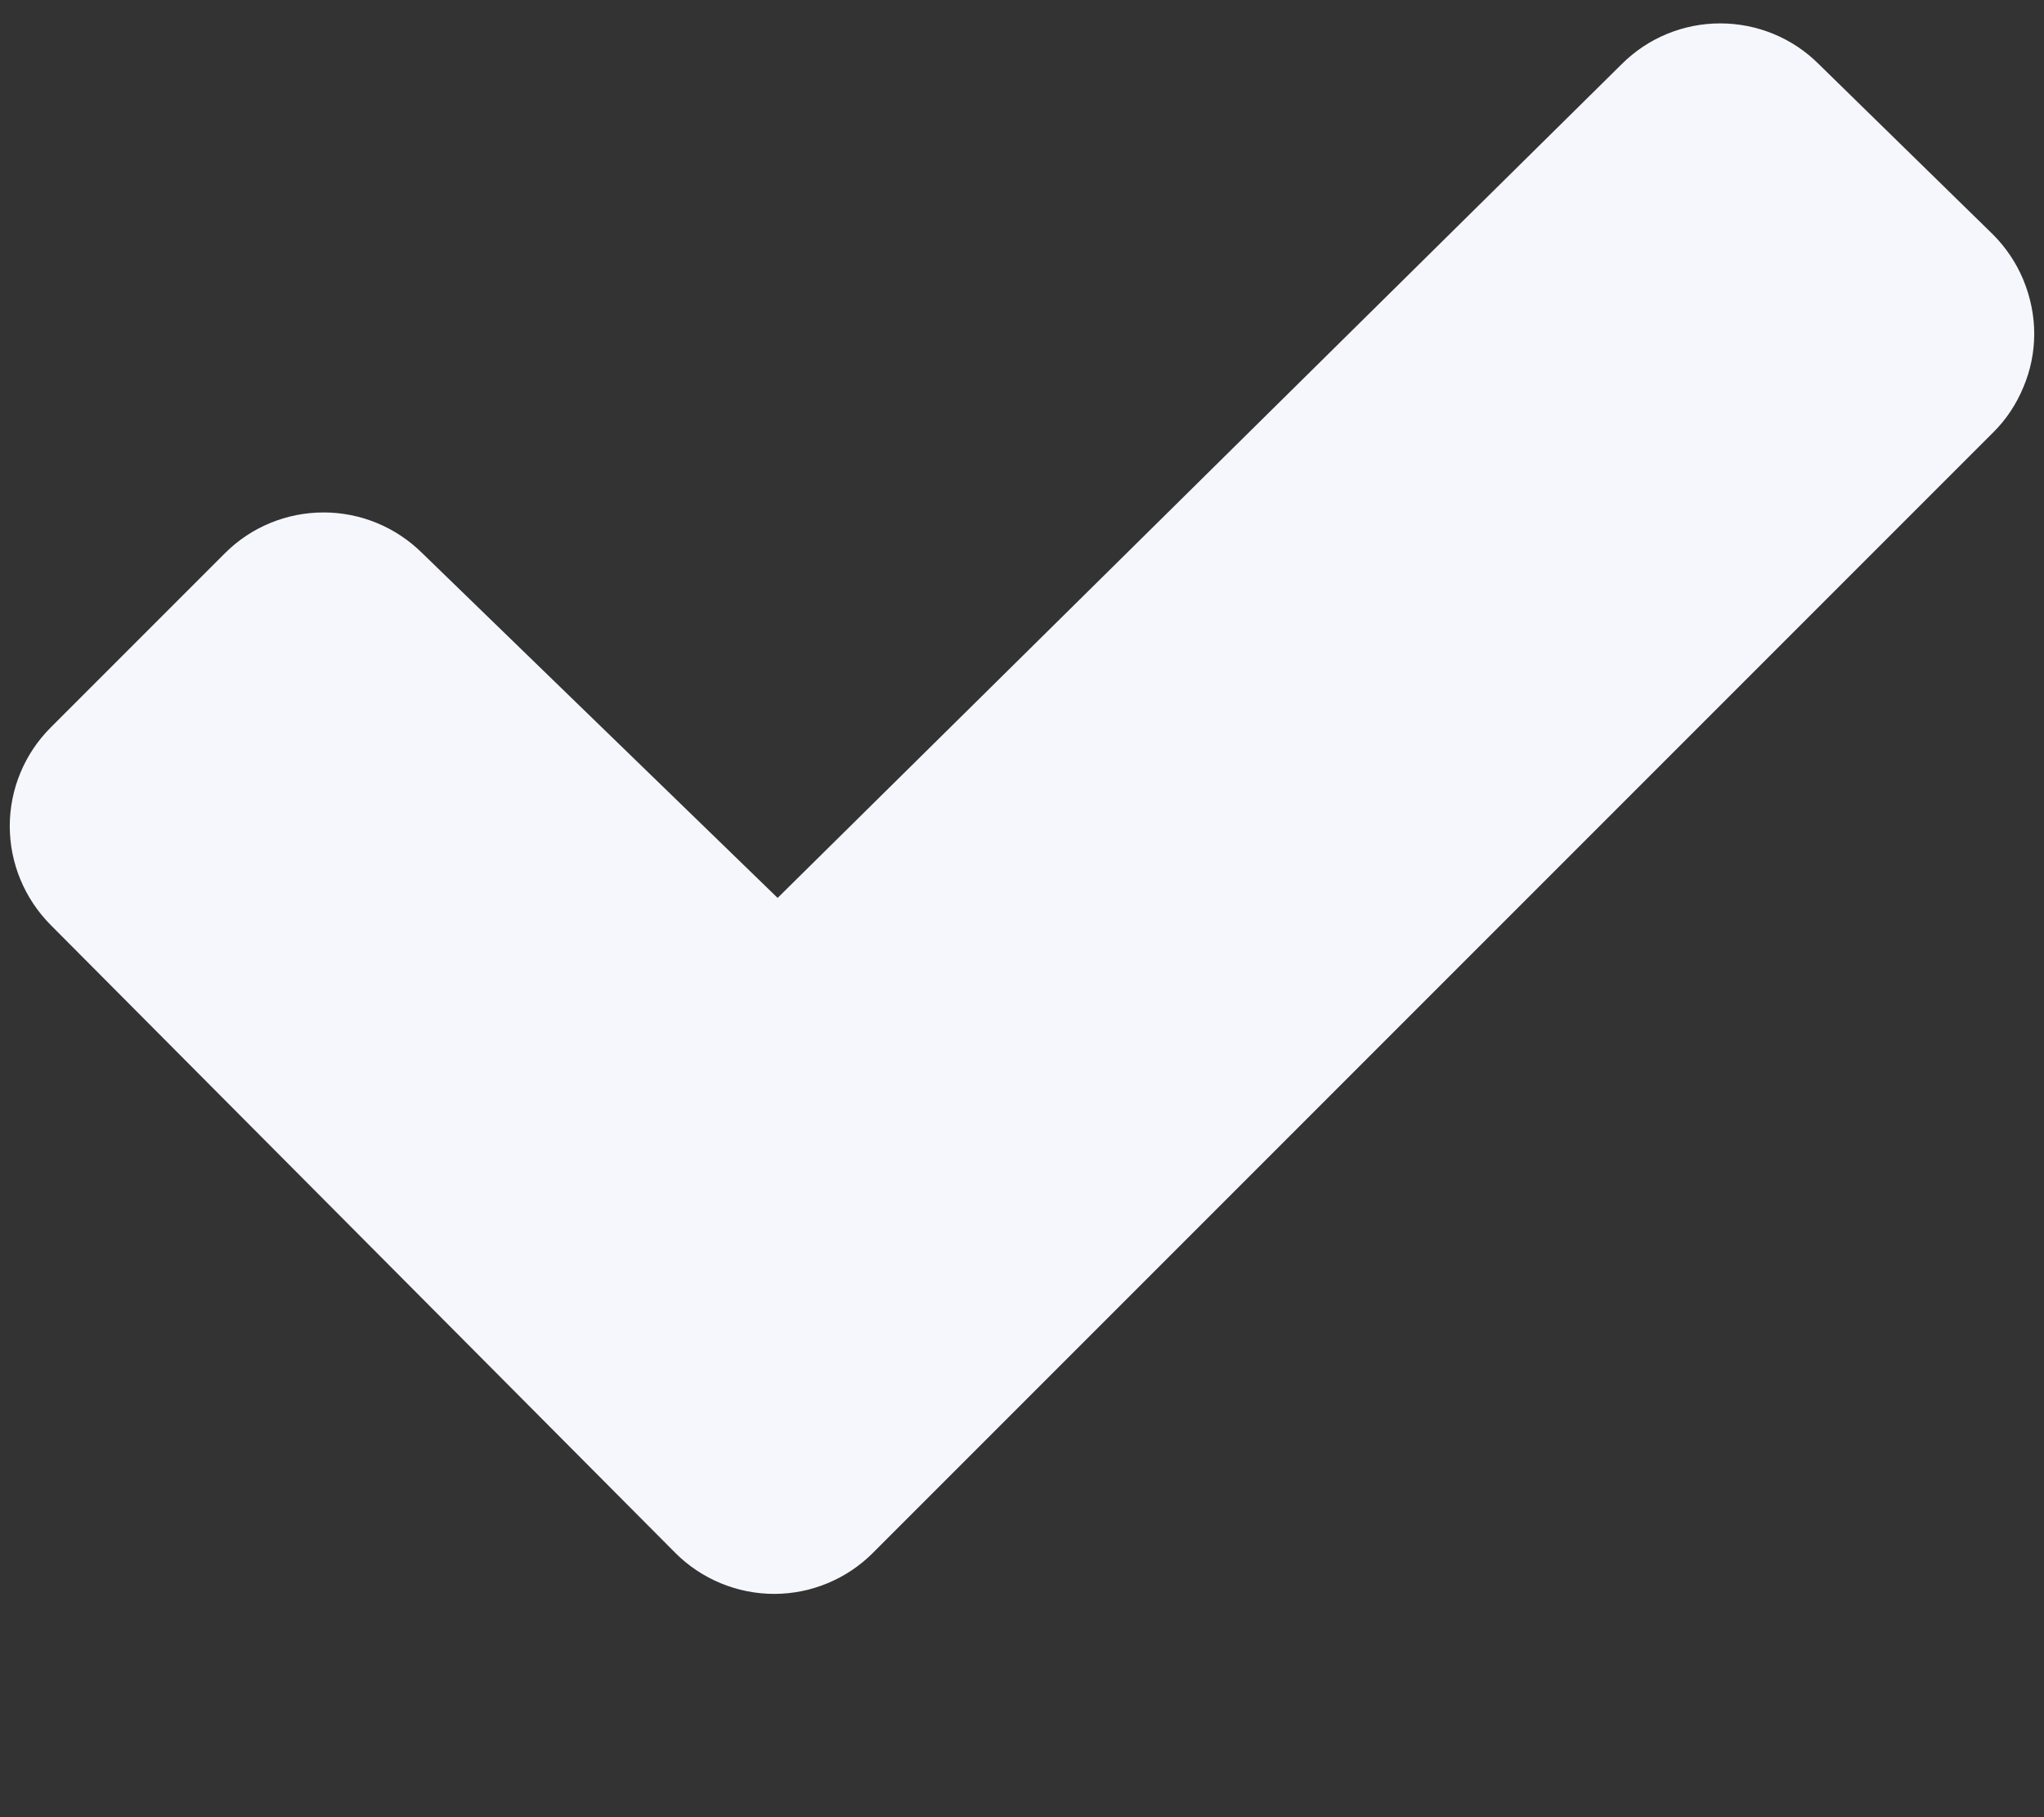 <svg width="9" height="8" viewBox="0 0 9 8" fill="none" xmlns="http://www.w3.org/2000/svg">
<rect x="0" y="0" width="9" height="8" fill="#333333" stroke="none"/>
<path d="M8.775 1.905L3.843 6.837C3.728 6.952 3.571 7.017 3.409 7.017C3.246 7.017 3.089 6.952 2.974 6.837L0.223 4.072C0.108 3.956 0.043 3.8 0.043 3.637C0.043 3.474 0.108 3.318 0.223 3.203L0.991 2.435C1.106 2.32 1.262 2.256 1.425 2.256C1.587 2.256 1.743 2.32 1.859 2.435L3.424 3.953L7.141 0.282C7.256 0.167 7.412 0.103 7.574 0.103C7.737 0.103 7.893 0.167 8.008 0.282L8.775 1.032C8.832 1.089 8.878 1.157 8.909 1.232C8.94 1.307 8.957 1.388 8.957 1.469C8.957 1.55 8.941 1.63 8.909 1.705C8.878 1.78 8.833 1.848 8.775 1.905Z" fill="#F6F7FC"/>
</svg>
